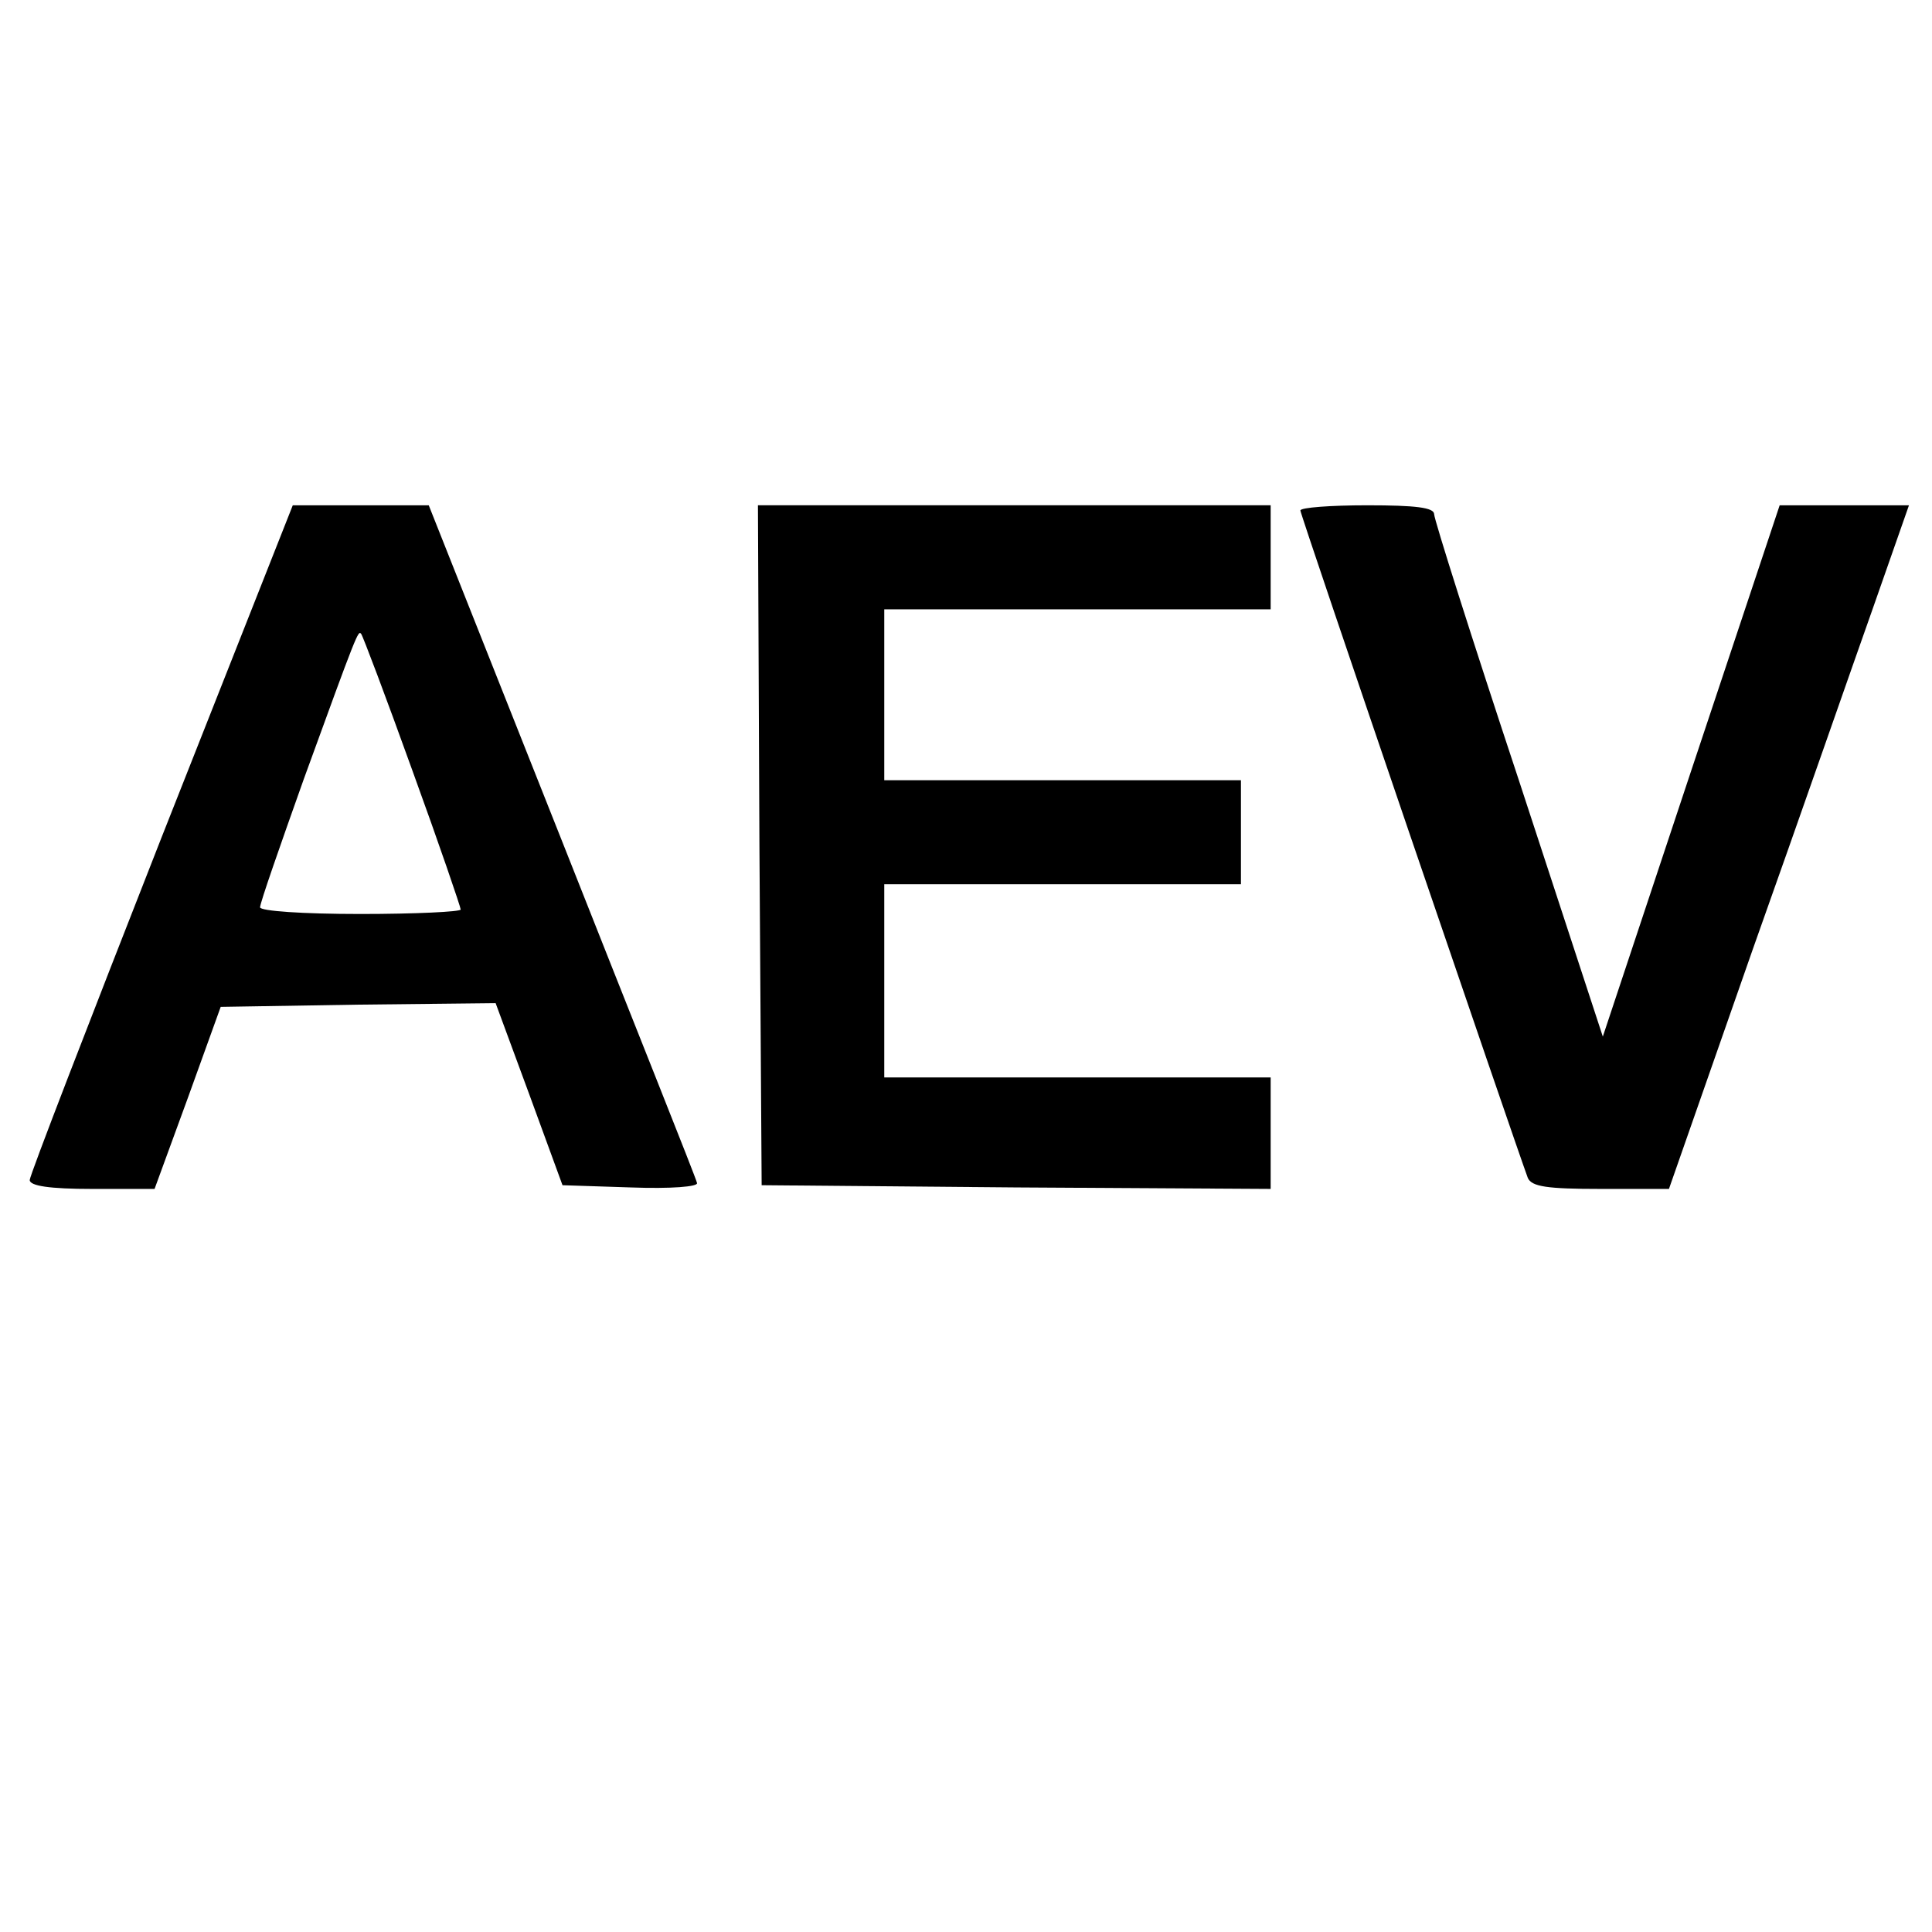 <?xml version="1.0" standalone="no"?>
<!DOCTYPE svg PUBLIC "-//W3C//DTD SVG 20010904//EN"
 "http://www.w3.org/TR/2001/REC-SVG-20010904/DTD/svg10.dtd">
<svg version="1.0" xmlns="http://www.w3.org/2000/svg"
 width="260pt" height="260pt" viewBox="0 0 260 260"
 preserveAspectRatio="xMidYMid meet">
<g transform="translate(0,260) scale(0.1,-0.1)"
fill="#000000" stroke="none">
<path d="M217 1472 c-97 -247 -177 -454 -177 -460 0 -8 27 -12 84 -12 l84 0
45 123 44 122 185 3 185 2 45 -122 45 -123 92 -3 c54 -2 91 1 89 6 -1 6 -84
213 -182 461 l-179 451 -92 0 -91 0 -177 -448z m338 91 c36 -99 65 -184 65
-187 0 -3 -61 -6 -135 -6 -78 0 -135 4 -135 9 0 6 27 83 59 173 72 198 73 200
77 195 2 -2 33 -84 69 -184z"/>
<path d="M1022 1463 l3 -458 343 -3 342 -2 0 75 0 75 -260 0 -260 0 0 130 0
130 240 0 240 0 0 70 0 70 -240 0 -240 0 0 115 0 115 260 0 260 0 0 70 0 70
-345 0 -345 0 2 -457z"/>
<path d="M1750 1913 c0 -6 289 -852 306 -898 5 -12 26 -15 98 -15 l92 0 113
323 c63 177 135 384 162 460 l48 137 -87 0 -87 0 -119 -357 -119 -358 -113
345 c-63 190 -114 351 -114 358 0 9 -25 12 -90 12 -49 0 -90 -3 -90 -7z"/>
</g>
</svg>

